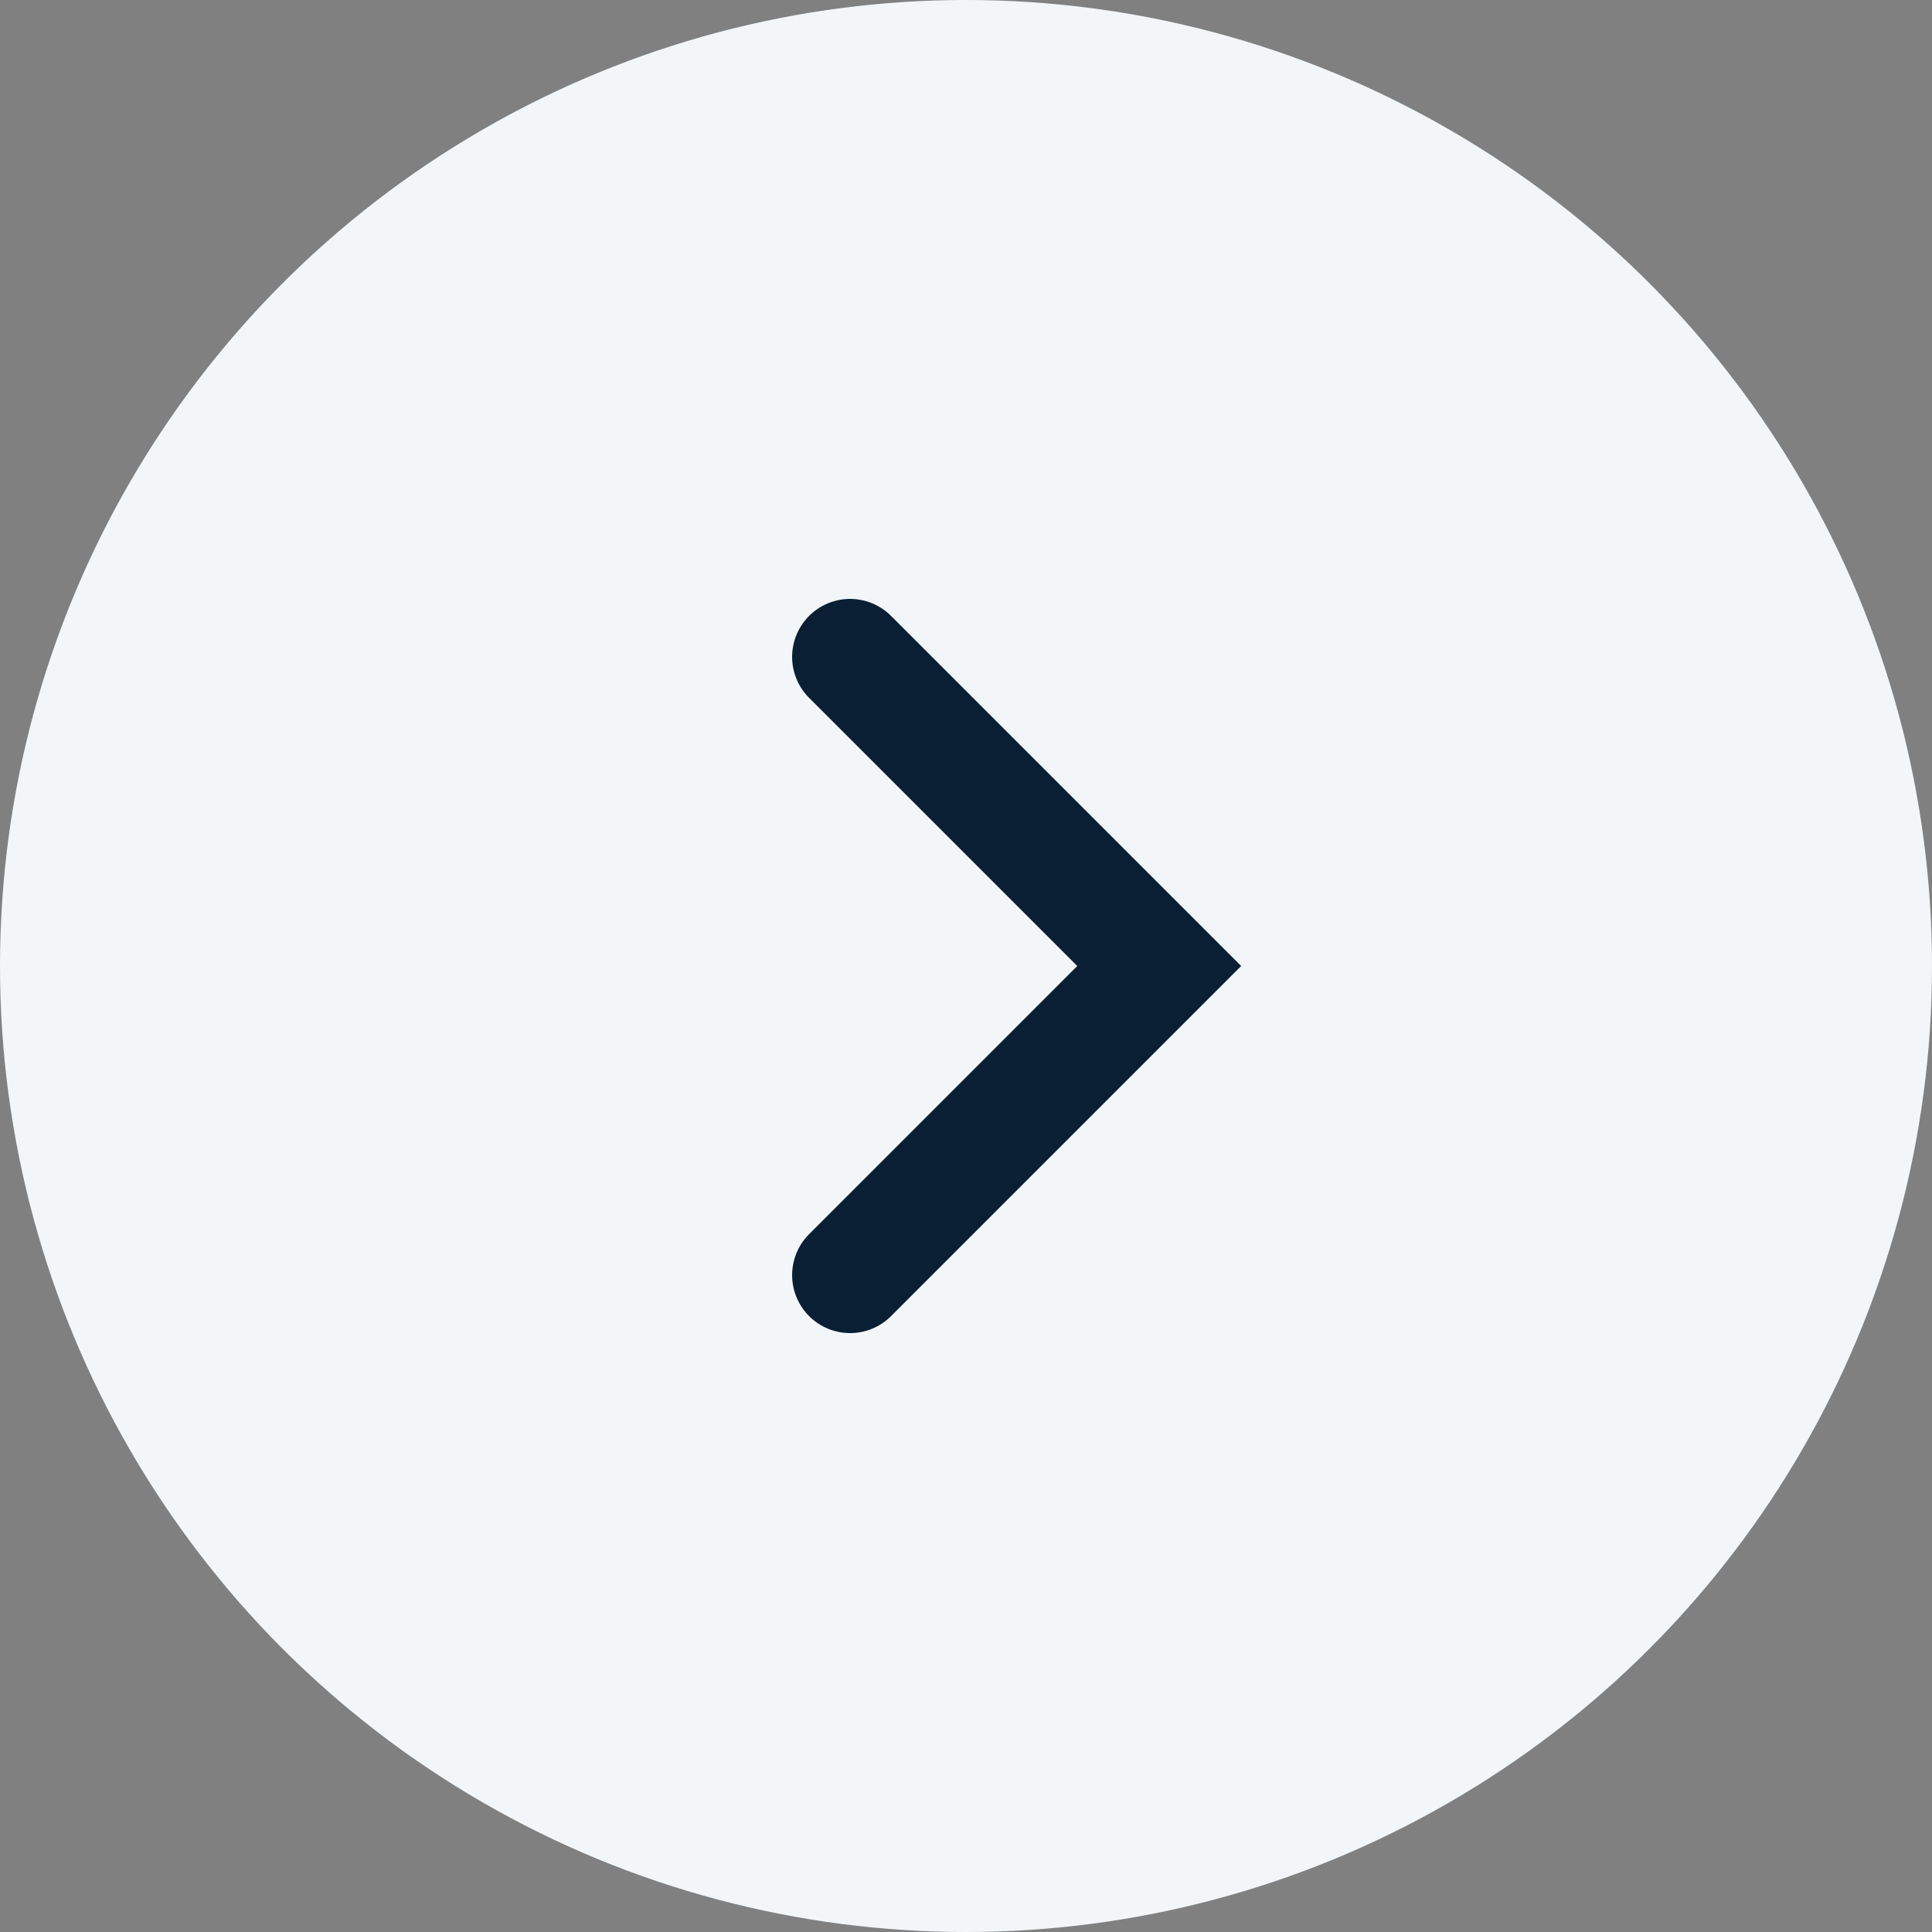 <?xml version="1.0" encoding="UTF-8"?> <svg xmlns="http://www.w3.org/2000/svg" width="50" height="50" viewBox="0 0 50 50" fill="none"><rect x="0" y="0" width="50" height="50" fill="#808080" stroke="none"/><circle cx="25" cy="25" r="25" fill="#F2F6F9"></circle><path d="M22 33L30 25L22 17" stroke="#0A1F34" stroke-width="3" stroke-linecap="round"></path></svg> 